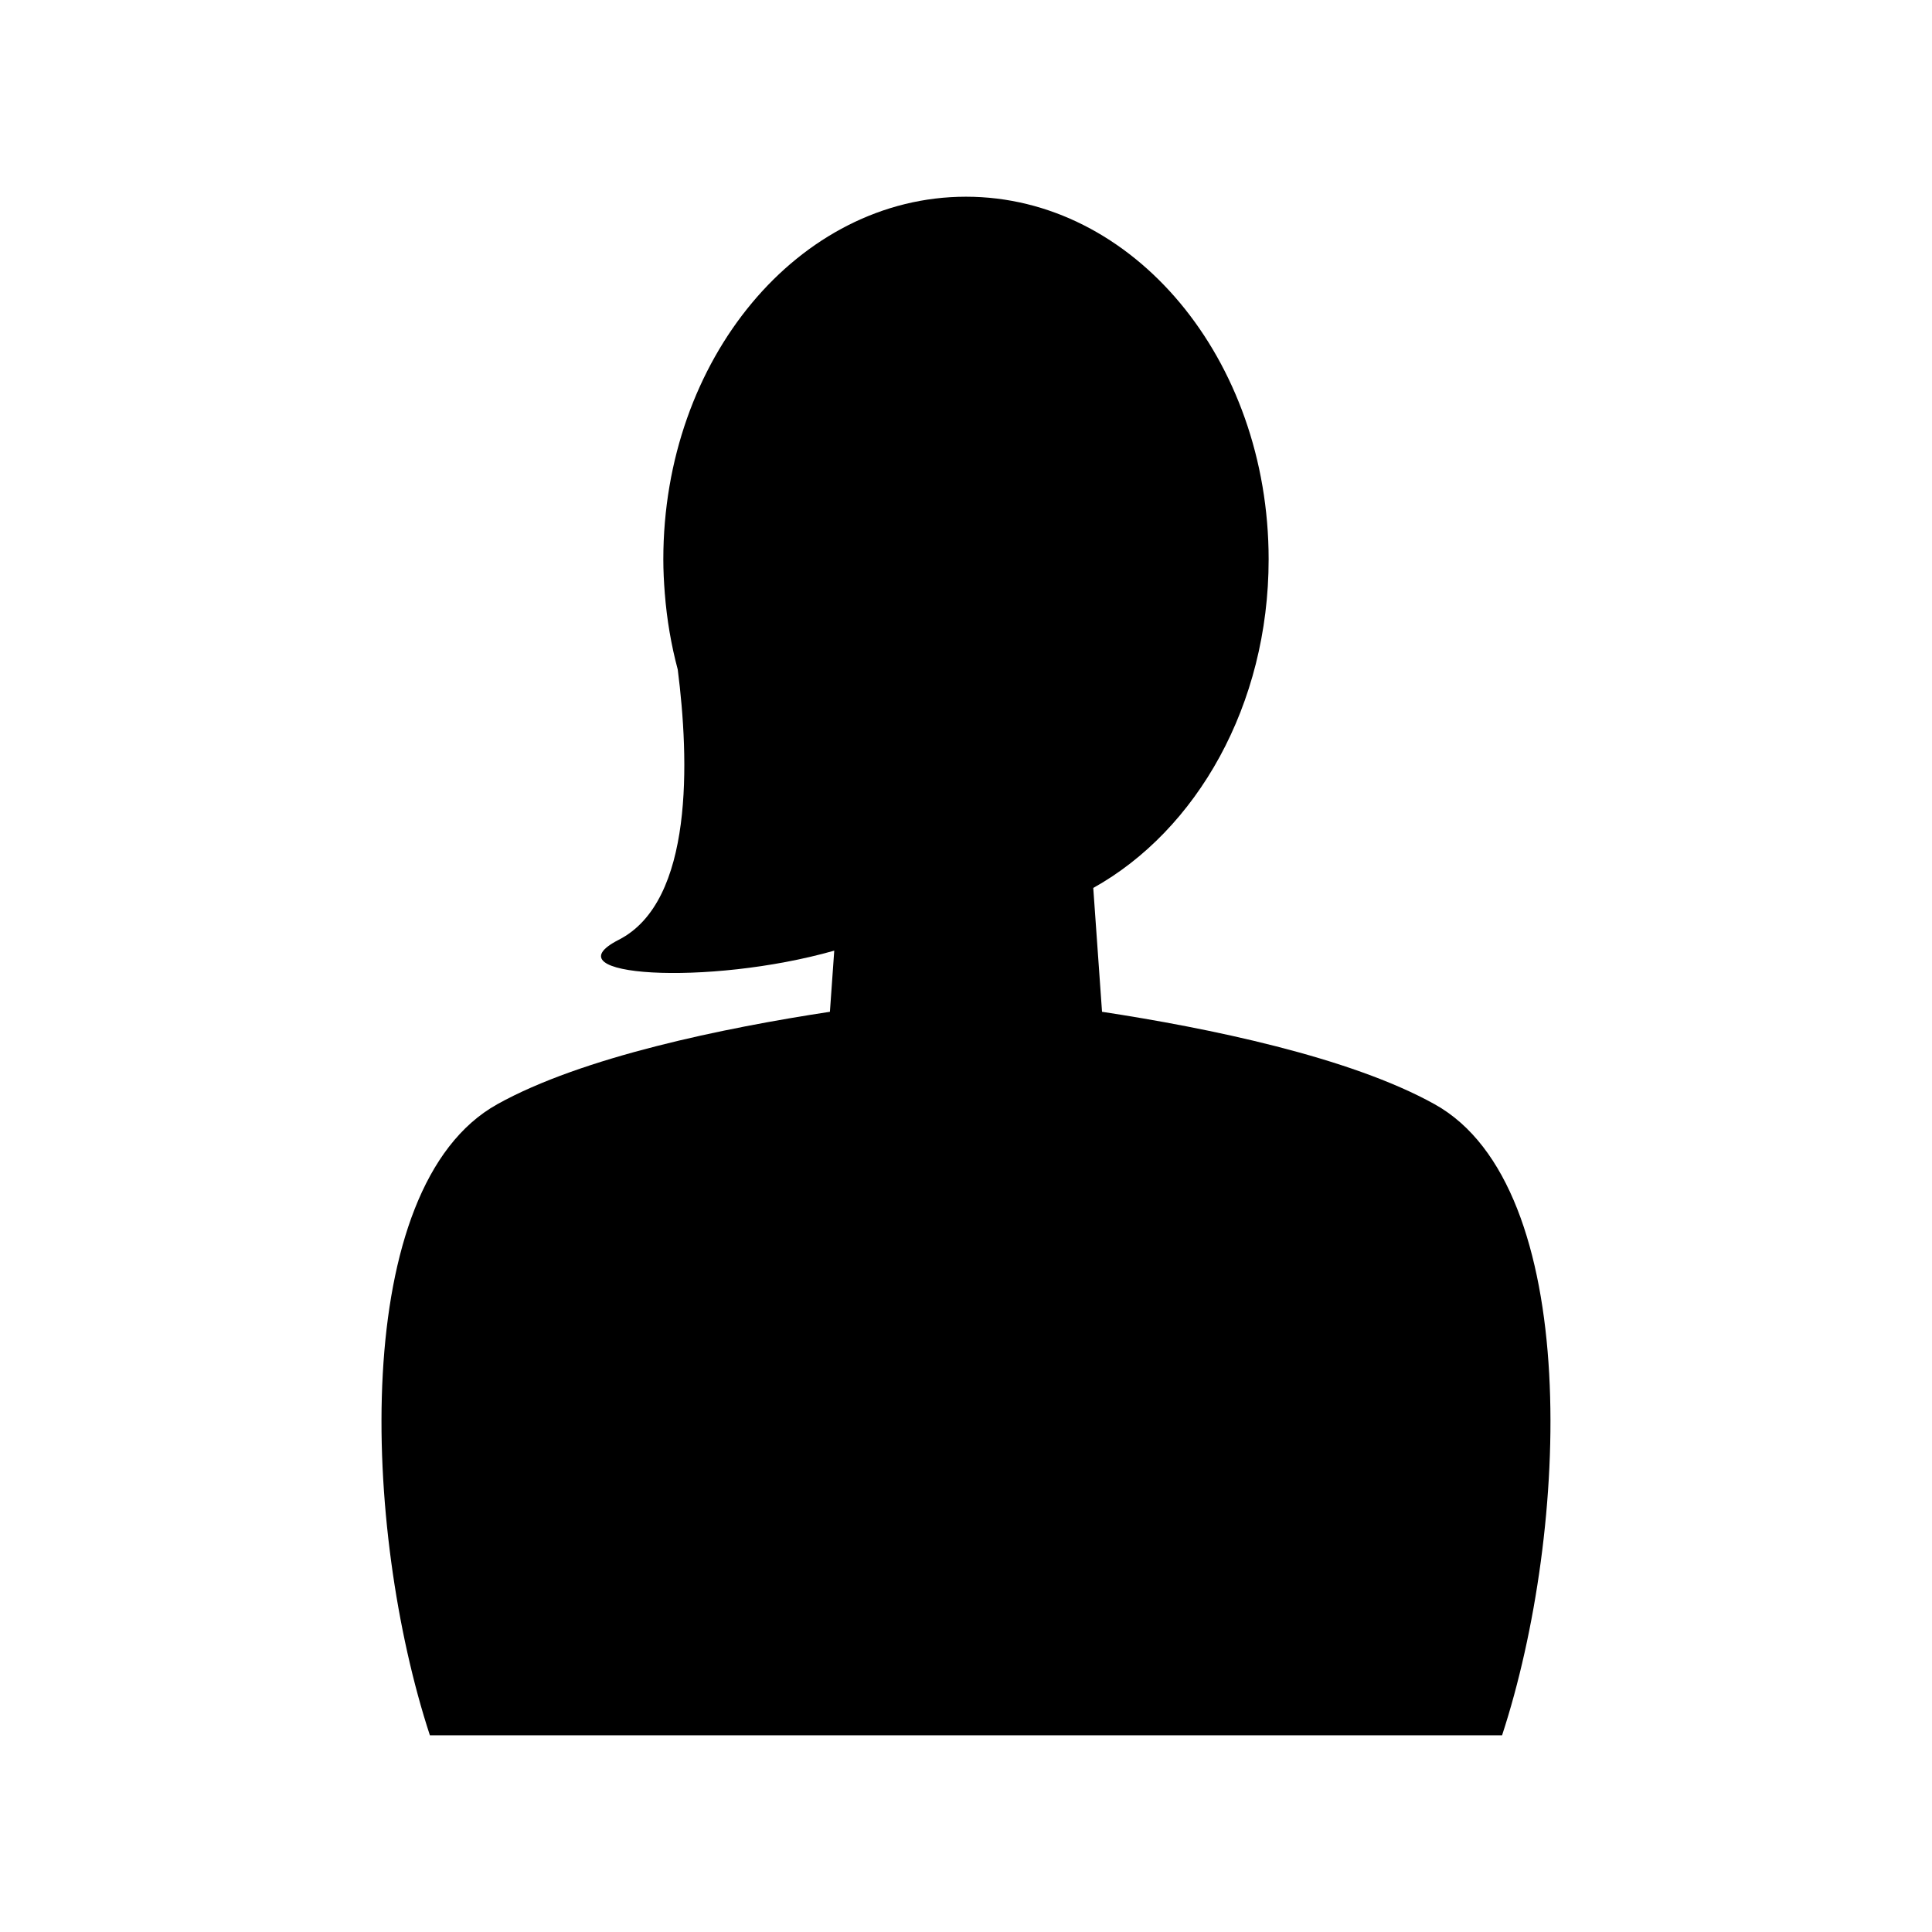 <?xml version="1.0" encoding="UTF-8"?>
<!-- Uploaded to: SVG Repo, www.svgrepo.com, Generator: SVG Repo Mixer Tools -->
<svg fill="#000000" width="800px" height="800px" version="1.1" viewBox="144 144 512 512" xmlns="http://www.w3.org/2000/svg">
 <path d="m275.76 436.65c-39.238 21.867-35.668 112.82-17.836 167.22l142.07 0.004h142.07c17.836-54.398 21.402-145.36-17.836-167.22-22.559-12.57-60.219-20.254-88.18-24.52l-2.324-32.82c27.422-15.273 46.477-48.477 46.477-87.09 0-53.07-35.91-96.094-80.207-96.094-44.301 0-80.207 43.023-80.207 96.094 0 3 0.152 5.953 0.379 8.883h-0.016s0.02 0.078 0.027 0.129c0.543 6.981 1.707 13.742 3.434 20.203 3.043 23.844 4.316 61.418-15.625 71.609-19.055 9.738 23.676 12.387 57.098 2.883l-1.148 16.203c-27.965 4.262-65.629 11.945-88.184 24.516z"/>
</svg>